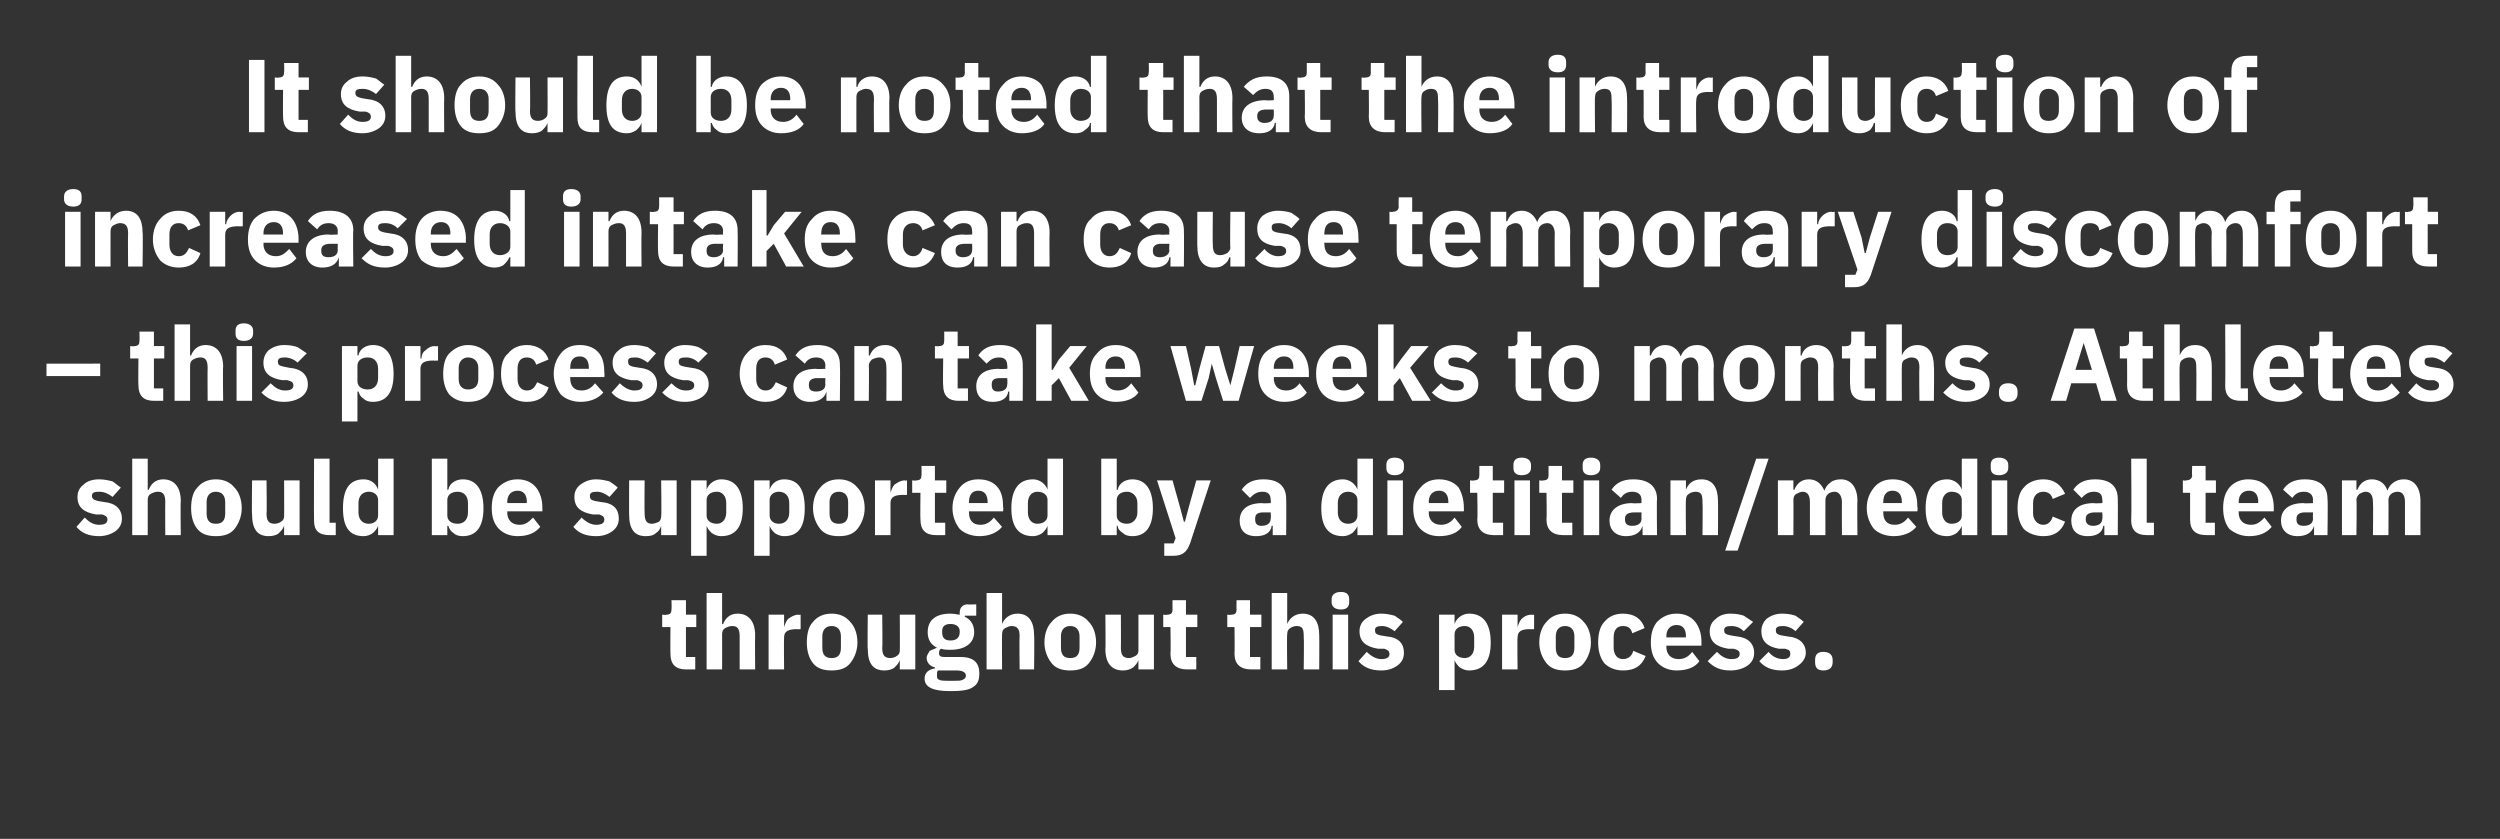 <?xml version="1.0" standalone="no"?><!DOCTYPE svg PUBLIC "-//W3C//DTD SVG 1.1//EN" "http://www.w3.org/Graphics/SVG/1.1/DTD/svg11.dtd"><svg xmlns="http://www.w3.org/2000/svg" version="1.1" width="242px" height="81.2px" viewBox="0 -5 242 81.2" style="top:-5px"><rect x="0" y="-5" width="242" height="81.2" fill="#333333" stroke="none"/><desc>It should be noted that the introduction of increased intake can cause temporary discomfort – this process can take w...</desc><defs/><g id="Polygon179775"><path d="m67.3 59.8v-1.2h-.9v-2.9h1v-1.2h-1v-1.4H65s.03.89 0 .9c0 .3-.1.5-.5.5c.01.05-.4 0-.4 0v1.2h.8s-.02 2.57 0 2.6c0 1 .5 1.5 1.5 1.5h.9zm1.1 0h1.5s.01-3.4 0-3.4c0-.3.1-.5.3-.6c.2-.1.4-.2.7-.2c.5 0 .7.3.7 1v3.2h1.5s-.03-3.29 0-3.3c0-1.3-.6-2.1-1.7-2.1c-.8 0-1.2.5-1.4 1c-.03.04-.1 0-.1 0v-3h-1.5v7.4zm7.5 0s-.03-3.07 0-3.1c0-.6.4-.8 1.3-.8c-.05.03.3 0 .3 0v-1.4s-.24.05-.2 0c-.4 0-.7.2-1 .4c-.2.2-.3.5-.4.8c.02-.01 0 0 0 0v-1.2h-1.5v5.3h1.5zm6.4-.6c.4-.5.7-1.2.7-2c0-.9-.3-1.6-.7-2c-.4-.5-1-.8-1.8-.8c-.8 0-1.4.3-1.8.8c-.4.4-.6 1.1-.6 2c0 .8.2 1.5.6 2c.4.5 1 .7 1.8.7c.8 0 1.4-.2 1.8-.7zm-2.7-1.5v-1.1c0-.6.3-1 .9-1c.6 0 .9.4.9 1v1.1c0 .7-.3 1-.9 1c-.6 0-.9-.3-.9-1zm7.5 2.1h1.5v-5.3h-1.5s.02 3.46 0 3.5c0 .2-.1.4-.3.5c-.1.1-.4.2-.6.2c-.6 0-.8-.3-.8-1c.04.02 0-3.2 0-3.2H84s-.04 3.35 0 3.3c0 1.4.5 2.1 1.6 2.1c.4 0 .8-.1 1-.3c.2-.2.4-.4.5-.7c-.03.02 0 0 0 0v.9zm5.9-1.2h-1.5c-.5 0-.6-.1-.6-.4c0-.1 0-.3.2-.4c.3.1.6.1.9.1c1.5 0 2.3-.7 2.3-1.7c0-.7-.3-1.2-.9-1.5c-.03 0 0-.1 0-.1h1.1v-1.1s-.8.04-.8 0c-.5 0-.8.3-.8.8v.2c-.2 0-.5-.1-.9-.1c-1.5 0-2.2.7-2.2 1.8c0 .7.3 1.2.9 1.5c-.2.1-.5.2-.7.3c-.1.2-.3.4-.3.7c0 .4.3.8.8.9v.1c-.6.1-1 .4-1 1c0 .4.2.7.6.9c.4.2 1 .3 1.9.3c1.1 0 1.8-.1 2.2-.4c.5-.3.6-.8.6-1.3c0-1-.5-1.6-1.8-1.6zm.2 2.2c-.2.1-.4.1-.8.1h-.6c-.4 0-.7 0-.9-.1c-.2-.1-.2-.2-.2-.4c0-.2 0-.4.1-.5h1.8c.6 0 .9.2.9.5c0 .2-.1.3-.3.4zm-2-4.6v-.1c0-.4.2-.7.8-.7c.6 0 .9.3.9.7v.1c0 .5-.3.8-.9.8c-.6 0-.8-.3-.8-.8zm4.3 3.6h1.5s-.02-3.4 0-3.4c0-.3.1-.5.3-.6c.2-.1.4-.2.6-.2c.6 0 .8.3.8 1c-.04.03 0 3.2 0 3.2h1.4s.04-3.29 0-3.3c0-1.3-.5-2.1-1.6-2.1c-.8 0-1.3.5-1.5 1c.04.04 0 0 0 0v-3h-1.5v7.4zm9.9-.6c.4-.5.7-1.2.7-2c0-.9-.3-1.6-.7-2c-.4-.5-1-.8-1.8-.8c-.8 0-1.4.3-1.8.8c-.4.4-.7 1.1-.7 2c0 .8.3 1.5.7 2c.4.5 1 .7 1.8.7c.8 0 1.4-.2 1.8-.7zm-2.7-1.5v-1.1c0-.6.3-1 .9-1c.6 0 .9.4.9 1v1.1c0 .7-.3 1-.9 1c-.6 0-.9-.3-.9-1zm7.5 2.1h1.5v-5.3h-1.5v3.5c0 .2-.1.4-.3.5c-.2.1-.4.2-.6.2c-.6 0-.8-.3-.8-1c.02.02 0-3.2 0-3.2H107s.04 3.35 0 3.3c0 1.4.6 2.1 1.7 2.1c.4 0 .7-.1 1-.3c.2-.2.4-.4.5-.7c-.05.02 0 0 0 0v.9zm5.6 0v-1.2h-1v-2.9h1.1v-1.2h-1.1v-1.4h-1.3s-.01.89 0 .9c0 .3-.1.5-.5.5c-.03.05-.4 0-.4 0v1.2h.7s.04 2.57 0 2.6c0 1 .6 1.5 1.6 1.5h.9zm6.2 0v-1.2h-1v-2.9h1.1v-1.2H121v-1.4h-1.3s-.02.89 0 .9c0 .3-.1.5-.5.5c-.04.05-.4 0-.4 0v1.2h.7s.03 2.57 0 2.6c0 1 .6 1.5 1.6 1.5h.9zm1.1 0h1.5s-.04-3.4 0-3.4c0-.3.1-.5.3-.6c.1-.1.4-.2.6-.2c.6 0 .7.3.7 1c.04.03 0 3.2 0 3.2h1.5s.02-3.29 0-3.3c0-1.3-.5-2.1-1.6-2.1c-.8 0-1.3.5-1.5 1c.02.04 0 0 0 0v-3h-1.5v7.4zm7.5-6.5v-.3c0-.4-.2-.7-.8-.7c-.6 0-.9.3-.9.7v.3c0 .4.3.7.9.7c.6 0 .8-.3.8-.7zm-1.6 6.5h1.5v-5.3H129v5.3zm6.3-.4c.4-.3.6-.7.6-1.2c0-.9-.5-1.5-1.7-1.6l-.6-.1c-.4-.1-.5-.2-.5-.5c0-.3.2-.4.7-.4c.4 0 .8.2 1.2.5l.8-.9c-.2-.2-.5-.4-.8-.6c-.4-.1-.8-.2-1.3-.2c-.6 0-1.1.2-1.5.5c-.4.3-.6.7-.6 1.2c0 1 .6 1.5 1.8 1.7h.6c.3.1.5.2.5.5c0 .3-.2.5-.8.5c-.5 0-1-.3-1.4-.7l-.8.9c.5.6 1.2.9 2.2.9c.7 0 1.2-.2 1.6-.5zm4 2.4h1.5v-2.9s.03.02 0 0c.1.3.3.5.5.7c.3.2.6.3.9.3c1.4 0 2.1-.9 2.1-2.7c0-1.8-.7-2.8-2.1-2.8c-.6 0-1.2.4-1.4 1c.03.03 0 0 0 0v-.9h-1.5v7.3zm1.5-3.9v-1.5c0-.5.4-.8 1-.8c.5 0 .9.4.9 1.1v.9c0 .7-.4 1.1-.9 1.1c-.6 0-1-.3-1-.8zm6.1 1.9s-.04-3.07 0-3.1c0-.6.4-.8 1.2-.8c.04.03.4 0 .4 0v-1.4s-.25.05-.2 0c-.5 0-.8.2-1 .4c-.2.2-.3.5-.4.8c.01-.01 0 0 0 0v-1.2h-1.5v5.3h1.5zm6.4-.6c.4-.5.7-1.2.7-2c0-.9-.3-1.6-.7-2c-.4-.5-1-.8-1.8-.8c-.8 0-1.4.3-1.8.8c-.4.4-.7 1.1-.7 2c0 .8.3 1.5.7 2c.4.5 1 .7 1.8.7c.8 0 1.4-.2 1.8-.7zm-2.7-1.5v-1.1c0-.6.3-1 .9-1c.6 0 .9.4.9 1v1.1c0 .7-.3 1-.9 1c-.6 0-.9-.3-.9-1zm8.7.8l-1.2-.5c-.1.4-.4.8-1 .8c-.6 0-.9-.5-.9-1.1v-1c0-.7.3-1.1.9-1.1c.6 0 .8.3.9.7l1.2-.5c-.3-.9-1-1.4-2.1-1.4c-.8 0-1.4.3-1.8.8c-.4.4-.6 1.1-.6 2c0 .8.2 1.5.6 2c.4.4 1 .7 1.8.7c1.1 0 1.8-.4 2.2-1.4zm5.2.5l-.7-.9c-.3.4-.7.7-1.3.7c-.8 0-1.2-.5-1.2-1.2c.03.03 0-.1 0-.1h3.4v-.4c0-.7-.2-1.4-.6-1.9c-.4-.5-1-.8-1.8-.8c-.8 0-1.4.3-1.9.8c-.4.5-.6 1.1-.6 2c0 .8.2 1.5.7 2c.4.4 1 .7 1.8.7c1 0 1.8-.3 2.2-.9zm-1.3-2.4c-.03-.01 0 .1 0 .1h-1.9s.03-.1 0-.1c0-.7.4-1.1 1-1.1c.6 0 .9.4.9 1.1zm6 2.8c.4-.3.6-.7.6-1.2c0-.9-.6-1.5-1.7-1.6l-.6-.1c-.5-.1-.6-.2-.6-.5c0-.3.2-.4.7-.4c.5 0 .9.2 1.2.5l.9-.9l-.9-.6c-.3-.1-.7-.2-1.3-.2c-.6 0-1.1.2-1.4.5c-.4.3-.6.7-.6 1.2c0 1 .6 1.5 1.8 1.7h.5c.4.1.6.2.6.5c0 .3-.2.5-.8.5c-.6 0-1-.3-1.4-.7l-.9.9c.6.6 1.2.9 2.2.9c.7 0 1.3-.2 1.7-.5zm4.9 0c.4-.3.7-.7.7-1.2c0-.9-.6-1.5-1.8-1.6l-.6-.1c-.4-.1-.5-.2-.5-.5c0-.3.2-.4.7-.4c.4 0 .9.2 1.2.5l.8-.9c-.2-.2-.5-.4-.8-.6c-.3-.1-.7-.2-1.3-.2c-.6 0-1.1.2-1.5.5c-.3.3-.5.7-.5 1.2c0 1 .6 1.5 1.7 1.7h.6c.4.1.5.2.5.5c0 .3-.2.5-.7.5c-.6 0-1.1-.3-1.4-.7l-.9.9c.5.6 1.2.9 2.2.9c.7 0 1.2-.2 1.6-.5zm3.3-.3v-.2c0-.5-.3-.8-.9-.8c-.6 0-.8.3-.8.8v.2c0 .5.2.8.8.8c.6 0 .9-.3.9-.8z" stroke="none" fill="#fff"/></g><g id="Polygon179774"><path d="m11.2 46.4c.4-.3.6-.7.6-1.2c0-.9-.6-1.5-1.7-1.6l-.6-.1c-.4-.1-.6-.2-.6-.5c0-.3.2-.4.7-.4c.5 0 .9.2 1.3.5l.8-.9c-.3-.2-.5-.4-.8-.6c-.4-.1-.8-.2-1.3-.2c-.7 0-1.2.2-1.5.5c-.4.3-.6.7-.6 1.2c0 1 .6 1.5 1.8 1.7h.6c.3.1.5.2.5.5c0 .3-.2.5-.8.5c-.6 0-1-.3-1.4-.7l-.8.9c.5.6 1.2.9 2.2.9c.6 0 1.2-.2 1.6-.5zm1.6.4h1.5v-3.4c0-.3.1-.5.3-.6c.2-.1.4-.2.7-.2c.5 0 .7.3.7 1c-.02.03 0 3.2 0 3.2h1.5s-.04-3.29 0-3.3c0-1.3-.6-2.1-1.7-2.1c-.8 0-1.2.5-1.4 1c-.04.04-.1 0-.1 0v-3h-1.5v7.4zm9.9-.6c.4-.5.7-1.2.7-2c0-.9-.3-1.6-.7-2c-.4-.5-1-.8-1.8-.8c-.8 0-1.4.3-1.8.8c-.4.4-.6 1.1-.6 2c0 .8.2 1.5.6 2c.4.5 1 .7 1.8.7c.8 0 1.4-.2 1.8-.7zM20 44.7v-1.1c0-.6.3-1 .9-1c.6 0 .9.4.9 1v1.1c0 .7-.3 1-.9 1c-.6 0-.9-.3-.9-1zm7.5 2.1h1.5v-5.3h-1.5s.02 3.46 0 3.5c0 .2-.1.4-.3.5c-.1.1-.4.2-.6.2c-.6 0-.8-.3-.8-1c.04.02 0-3.2 0-3.2h-1.4s-.04 3.35 0 3.3c0 1.4.5 2.1 1.6 2.1c.4 0 .8-.1 1-.3c.2-.2.4-.4.5-.7c-.03.02 0 0 0 0v.9zm5 0v-1.2h-.6v-6.2h-1.5s-.02 5.96 0 6c0 .9.4 1.4 1.5 1.4h.6zm4.1 0h1.5v-7.4h-1.5v3s-.02.03 0 0c-.2-.6-.7-1-1.4-1c-1.4 0-2 1-2 2.8c0 1.8.6 2.7 2 2.7c.3 0 .6-.1.9-.3c.2-.2.4-.4.5-.7c-.02.02 0 0 0 0v.9zm-1.9-2.2v-.9c0-.7.4-1.1 1-1.1c.5 0 .9.3.9.8v1.5c0 .5-.4.8-.9.8c-.6 0-1-.4-1-1.1zm7.1 2.2h1.5v-.9s.08.02.1 0c.1.3.2.5.5.7c.2.2.5.3.9.3c1.3 0 2-.9 2-2.7c0-1.8-.7-2.8-2-2.8c-.7 0-1.3.4-1.4 1c-.02.03-.1 0-.1 0v-3h-1.5v7.4zm1.5-1.9v-1.5c0-.5.4-.8 1-.8c.6 0 1 .4 1 1.1v.9c0 .7-.4 1.1-1 1.1c-.6 0-1-.3-1-.8zm9 1.1l-.7-.9c-.4.4-.7.7-1.3.7c-.8 0-1.2-.5-1.2-1.2c.03.03 0-.1 0-.1h3.4v-.4c0-.7-.2-1.4-.6-1.9c-.4-.5-1-.8-1.8-.8c-.8 0-1.4.3-1.9.8c-.4.5-.6 1.1-.6 2c0 .8.2 1.5.7 2c.4.4 1 .7 1.8.7c1 0 1.7-.3 2.2-.9zM51 43.6c-.03-.01 0 .1 0 .1h-1.9s.03-.1 0-.1c0-.7.4-1.1 1-1.1c.6 0 .9.4.9 1.1zm8.3 2.8c.4-.3.6-.7.6-1.2c0-.9-.5-1.5-1.7-1.6l-.6-.1c-.4-.1-.5-.2-.5-.5c0-.3.2-.4.7-.4c.4 0 .8.2 1.2.5l.8-.9c-.2-.2-.5-.4-.8-.6c-.4-.1-.8-.2-1.3-.2c-.6 0-1.1.2-1.5.5c-.4.3-.6.7-.6 1.2c0 1 .6 1.5 1.8 1.7h.6c.3.1.5.2.5.5c0 .3-.2.5-.8.5c-.5 0-1-.3-1.4-.7l-.8.9c.5.6 1.2.9 2.2.9c.7 0 1.2-.2 1.6-.5zm4.7.4h1.5v-5.3H64s.05 3.46 0 3.5c0 .2-.1.4-.2.5c-.2.1-.5.2-.7.2c-.5 0-.7-.3-.7-1c-.03.02 0-3.2 0-3.2h-1.5s-.01 3.35 0 3.3c0 1.4.5 2.1 1.6 2.1c.5 0 .8-.1 1-.3c.3-.2.4-.4.5-.7c0 .02 0 0 0 0v.9zm2.9 2h1.5v-2.9s.04.02 0 0c.1.3.3.5.5.7c.3.2.6.3.9.3c1.4 0 2.1-.9 2.1-2.7c0-1.8-.7-2.8-2.1-2.8c-.6 0-1.2.4-1.4 1c.04.03 0 0 0 0v-.9h-1.5v7.3zm1.5-3.9v-1.5c0-.5.4-.8 1-.8c.5 0 .9.4.9 1.1v.9c0 .7-.4 1.1-.9 1.1c-.6 0-1-.3-1-.8zm4.6 3.9h1.5v-2.9s.02.02 0 0c.1.3.3.5.5.7c.3.2.6.3.9.3c1.4 0 2-.9 2-2.7c0-1.8-.6-2.8-2-2.8c-.7 0-1.2.4-1.4 1c.02.03 0 0 0 0v-.9H73v7.3zm1.5-3.9v-1.5c0-.5.4-.8.9-.8c.6 0 1 .4 1 1.1v.9c0 .7-.4 1.1-1 1.1c-.5 0-.9-.3-.9-.8zm8.5 1.3c.4-.5.7-1.2.7-2c0-.9-.3-1.6-.7-2c-.4-.5-1-.8-1.8-.8c-.8 0-1.4.3-1.8.8c-.4.4-.7 1.1-.7 2c0 .8.3 1.5.7 2c.4.5 1 .7 1.8.7c.8 0 1.4-.2 1.8-.7zm-2.7-1.5v-1.1c0-.6.3-1 .9-1c.6 0 .9.4.9 1v1.1c0 .7-.3 1-.9 1c-.6 0-.9-.3-.9-1zm5.9 2.1v-3.1c0-.6.4-.8 1.3-.8c-.03.03.3 0 .3 0v-1.4s-.22.05-.2 0c-.4 0-.7.2-1 .4c-.2.2-.3.5-.4.8c.04-.01 0 0 0 0v-1.2h-1.5v5.3h1.5zm5.3 0v-1.2h-1v-2.9h1.1v-1.2h-1.1v-1.4h-1.3s.02.89 0 .9c0 .3-.1.5-.5.5c0 .05-.4 0-.4 0v1.2h.8s-.03 2.57 0 2.6c0 1 .5 1.5 1.5 1.5h.9zM97 46l-.8-.9c-.3.4-.7.7-1.3.7c-.8 0-1.1-.5-1.1-1.2c-.02.03 0-.1 0-.1h3.3s.05-.39 0-.4c0-.7-.1-1.4-.5-1.9c-.4-.5-1-.8-1.9-.8c-.8 0-1.4.3-1.8.8c-.4.5-.7 1.1-.7 2c0 .8.3 1.5.7 2c.4.4 1.1.7 1.9.7c.9 0 1.7-.3 2.2-.9zm-1.4-2.4c.02-.01 0 .1 0 .1h-1.8s-.02-.1 0-.1c0-.7.3-1.1.9-1.1c.6 0 .9.4.9 1.1zm5.8 3.2h1.5v-7.4h-1.5v3s-.03.03 0 0c-.2-.6-.8-1-1.4-1c-1.4 0-2.1 1-2.1 2.8c0 1.8.7 2.7 2.1 2.7c.3 0 .6-.1.9-.3c.2-.2.4-.4.5-.7c-.03.02 0 0 0 0v.9zm-1.9-2.2v-.9c0-.7.4-1.1.9-1.1c.6 0 1 .3 1 .8v1.5c0 .5-.4.8-1 .8c-.5 0-.9-.4-.9-1.1zm7.1 2.2h1.5v-.9s.07.02.1 0c0 .3.2.5.5.7c.2.2.5.3.9.3c1.3 0 2-.9 2-2.7c0-1.8-.7-2.8-2-2.8c-.7 0-1.3.4-1.4 1c-.03.03-.1 0-.1 0v-3h-1.5v7.4zm1.5-1.9v-1.5c0-.5.4-.8 1-.8c.5 0 1 .4 1 1.1v.9c0 .7-.5 1.1-1 1.1c-.6 0-1-.3-1-.8zm7-.9l-.4 1.5h-.1l-.4-1.5l-.7-2.5H112l1.8 5.6l-.2.5h-.9v1.2h.9c.9 0 1.3-.4 1.6-1.2l2-6.1h-1.4l-.7 2.5zm9.4-.7c.03.05 0 3.5 0 3.5h-1.3v-.9s-.06-.02-.1 0c-.1.7-.7 1-1.5 1c-1.1 0-1.6-.6-1.6-1.5c0-1.1.8-1.7 2.2-1.7c.02.05.8 0 .8 0c0 0 .05-.28 0-.3c0-.5-.2-.8-.8-.8c-.6 0-.9.3-1.2.6l-.8-.8c.4-.6 1-1 2.1-1c1.5 0 2.2.7 2.2 1.9zm-1.5 1.3h-.7c-.6 0-.8.2-.8.6v.1c0 .4.2.6.6.6c.5 0 .9-.2.9-.7c.05.01 0-.6 0-.6zm8.4 2.2h1.5v-7.4h-1.5v3s-.02.03 0 0c-.2-.6-.8-1-1.4-1c-1.4 0-2.1 1-2.1 2.8c0 1.8.7 2.7 2.1 2.7c.3 0 .6-.1.9-.3c.2-.2.4-.4.5-.7c-.02.02 0 0 0 0v.9zm-1.9-2.2v-.9c0-.7.4-1.1 1-1.1c.5 0 .9.3.9.8v1.5c0 .5-.4.8-.9.8c-.6 0-1-.4-1-1.1zm6.4-4.3v-.3c0-.4-.3-.7-.9-.7c-.6 0-.8.3-.8.7v.3c0 .4.2.7.8.7c.6 0 .9-.3.9-.7zm-1.6 6.5h1.5v-5.3h-1.5v5.3zm7.2-.8l-.7-.9c-.3.4-.7.7-1.3.7c-.8 0-1.2-.5-1.2-1.2c.05.03 0-.1 0-.1h3.4s.02-.39 0-.4c0-.7-.2-1.4-.5-1.9c-.4-.5-1.1-.8-1.9-.8c-.8 0-1.4.3-1.8.8c-.5.5-.7 1.1-.7 2c0 .8.2 1.5.7 2c.4.4 1 .7 1.8.7c1 0 1.8-.3 2.2-.9zm-1.3-2.4v.1h-1.9s.05-.1 0-.1c0-.7.4-1.1 1-1.1c.6 0 .9.4.9 1.1zm5.3 3.2v-1.2h-1v-2.9h1.1v-1.2h-1.1v-1.4h-1.3v.9c0 .3-.1.5-.5.5c-.02.05-.4 0-.4 0v1.2h.7s.05 2.57 0 2.6c0 1 .6 1.5 1.6 1.5h.9zm2.7-6.5v-.3c0-.4-.3-.7-.9-.7c-.6 0-.8.3-.8.7v.3c0 .4.2.7.8.7c.6 0 .9-.3.9-.7zm-1.6 6.5h1.5v-5.3h-1.5v5.3zm5.6 0v-1.2h-1v-2.9h1.1v-1.2h-1.1v-1.4h-1.3s-.01.89 0 .9c0 .3-.1.5-.5.5c-.03.05-.4 0-.4 0v1.2h.7s.04 2.57 0 2.6c0 1 .6 1.5 1.6 1.5h.9zm2.7-6.5v-.3c0-.4-.3-.7-.9-.7c-.6 0-.8.3-.8.7v.3c0 .4.2.7.8.7c.6 0 .9-.3.9-.7zm-1.6 6.5h1.5v-5.3h-1.5v5.3zm7.1-3.5c-.04.05 0 3.5 0 3.5H159v-.9s-.03-.02 0 0c-.2.7-.8 1-1.6 1c-1 0-1.6-.6-1.6-1.5c0-1.1.9-1.7 2.2-1.7c.05.05.9 0 .9 0c0 0-.02-.28 0-.3c0-.5-.3-.8-.9-.8c-.6 0-.9.3-1.1.6l-.9-.8c.4-.6 1-1 2.1-1c1.5 0 2.3.7 2.3 1.9zm-1.5 1.3h-.7c-.6 0-.9.2-.9.6v.1c0 .4.2.6.7.6c.5 0 .9-.2.9-.7c-.02.01 0-.6 0-.6zm4.3 2.2s-.04-3.4 0-3.4c0-.3.1-.5.3-.6c.1-.1.4-.2.6-.2c.6 0 .7.3.7 1c.04.03 0 3.2 0 3.2h1.5s.02-3.29 0-3.3c0-1.3-.5-2.1-1.6-2.1c-.9 0-1.3.5-1.5 1c.02.04 0 0 0 0v-.9h-1.5v5.3h1.5zm5 1.5l3-8.9H170l-3 8.9h1.2zm5.4-1.5s.02-3.4 0-3.4c0-.3.1-.5.3-.6c.2-.1.4-.2.6-.2c.5 0 .7.4.7 1v3.2h1.5s-.01-3.4 0-3.4c0-.5.4-.8.9-.8c.4 0 .7.4.7 1c-.02.03 0 3.2 0 3.2h1.5s-.04-3.29 0-3.3c0-1.3-.6-2.1-1.6-2.1c-.4 0-.8.1-1 .3c-.3.2-.5.5-.6.8c-.3-.7-.8-1.1-1.5-1.1c-.8 0-1.2.5-1.4 1c-.02.04-.1 0-.1 0v-.9h-1.5v5.3h1.5zm11.9-.8l-.8-.9c-.3.4-.7.7-1.3.7c-.8 0-1.1-.5-1.1-1.2c-.02.03 0-.1 0-.1h3.3s.05-.39 0-.4c0-.7-.1-1.4-.5-1.9c-.4-.5-1-.8-1.9-.8c-.8 0-1.4.3-1.8.8c-.4.5-.7 1.1-.7 2c0 .8.3 1.5.7 2c.4.4 1.1.7 1.9.7c.9 0 1.7-.3 2.2-.9zm-1.4-2.4c.02-.01 0 .1 0 .1h-1.8s-.02-.1 0-.1c0-.7.3-1.1.9-1.1c.6 0 .9.4.9 1.1zm5.8 3.2h1.5v-7.4h-1.5v3s-.03.03 0 0c-.2-.6-.8-1-1.4-1c-1.4 0-2.1 1-2.1 2.8c0 1.8.7 2.7 2.1 2.7c.3 0 .6-.1.9-.3c.2-.2.4-.4.5-.7c-.03.02 0 0 0 0v.9zm-1.9-2.2v-.9c0-.7.4-1.1.9-1.1c.6 0 1 .3 1 .8v1.5c0 .5-.4.8-1 .8c-.5 0-.9-.4-.9-1.1zm6.4-4.3v-.3c0-.4-.3-.7-.9-.7c-.6 0-.8.3-.8.7v.3c0 .4.2.7.8.7c.6 0 .9-.3.9-.7zm-1.6 6.5h1.5v-5.3h-1.5v5.3zm7.1-1.3l-1.2-.5c-.1.4-.4.8-.9.8c-.6 0-1-.5-1-1.1v-1c0-.7.4-1.1 1-1.1c.5 0 .8.3.9.7l1.2-.5c-.4-.9-1.1-1.4-2.1-1.4c-.8 0-1.5.3-1.9.8c-.4.4-.6 1.1-.6 2c0 .8.2 1.5.6 2c.4.4 1.1.7 1.9.7c1 0 1.7-.4 2.1-1.4zm5.1-2.2c.02.05 0 3.5 0 3.5h-1.3v-.9s-.07-.02-.1 0c-.1.7-.7 1-1.5 1c-1.1 0-1.6-.6-1.6-1.5c0-1.1.8-1.7 2.2-1.7c.01.05.8 0 .8 0c0 0 .04-.28 0-.3c0-.5-.2-.8-.8-.8c-.6 0-.9.3-1.2.6l-.8-.8c.4-.6 1-1 2.1-1c1.5 0 2.2.7 2.2 1.9zm-1.5 1.3h-.7c-.6 0-.9.2-.9.6v.1c0 .4.3.6.7.6c.5 0 .9-.2.9-.7c.04.01 0-.6 0-.6zm5 2.2v-1.2h-.7v-6.2h-1.5s.04 5.96 0 6c0 .9.5 1.4 1.5 1.4h.7zm5.9 0v-1.2h-.9v-2.9h1v-1.2h-1v-1.4h-1.3s-.04.89 0 .9c0 .3-.2.5-.6.5c.04.05-.3 0-.3 0v1.2h.7v2.6c0 1 .5 1.5 1.6 1.5h.8zm5.5-.8l-.7-.9c-.4.4-.7.7-1.3.7c-.8 0-1.2-.5-1.2-1.2c.02.03 0-.1 0-.1h3.4v-.4c0-.7-.2-1.4-.6-1.9c-.4-.5-1-.8-1.9-.8c-.7 0-1.4.3-1.8.8c-.4.5-.6 1.1-.6 2c0 .8.2 1.5.6 2c.5.4 1.1.7 1.9.7c1 0 1.7-.3 2.2-.9zm-1.3-2.4c-.04-.01 0 .1 0 .1h-1.9s.02-.1 0-.1c0-.7.4-1.1 1-1.1c.6 0 .9.4.9 1.1zm6.7-.3c.05.05 0 3.5 0 3.5H224v-.9s-.04-.02 0 0c-.2.7-.8 1-1.6 1c-1 0-1.6-.6-1.6-1.5c0-1.1.8-1.7 2.2-1.7c.04.05.9 0 .9 0c0 0-.03-.28 0-.3c0-.5-.3-.8-.9-.8c-.6 0-.9.3-1.1.6l-.9-.8c.4-.6 1-1 2.1-1c1.5 0 2.2.7 2.2 1.9zm-1.4 1.3h-.8c-.5 0-.8.2-.8.6v.1c0 .4.2.6.7.6c.5 0 .9-.2.9-.7c-.03.01 0-.6 0-.6zm4.2 2.2s.05-3.4 0-3.4c0-.3.2-.5.3-.6c.2-.1.4-.2.6-.2c.5 0 .7.4.7 1c.04.03 0 3.2 0 3.2h1.5s.02-3.4 0-3.4c0-.5.4-.8.9-.8c.5 0 .7.4.7 1v3.2h1.5s-.01-3.29 0-3.3c0-1.3-.6-2.1-1.6-2.1c-.4 0-.7.1-1 .3c-.3.2-.5.5-.6.8c-.2-.7-.8-1.1-1.5-1.1c-.8 0-1.2.5-1.4 1c.01.04-.1 0-.1 0v-.9h-1.4v5.3h1.4z" stroke="none" fill="#fff"/></g><g id="Polygon179773"><path d="m9.7 31.4v-1.2H4.5v1.2h5.2zm6.1 2.4v-1.2h-.9v-2.9h1v-1.2h-1v-1.4h-1.4s.02.89 0 .9c0 .3-.1.5-.5.5c0 .05-.4 0-.4 0v1.2h.8s-.03 2.57 0 2.6c0 1 .5 1.5 1.5 1.5h.9zm1.1 0h1.5v-3.4c0-.3.1-.5.3-.6c.2-.1.4-.2.7-.2c.5 0 .7.3.7 1c-.02.03 0 3.2 0 3.2h1.5s-.04-3.29 0-3.3c0-1.3-.6-2.1-1.7-2.1c-.8 0-1.2.5-1.4 1c-.04.04-.1 0-.1 0v-3h-1.5v7.4zm7.6-6.5v-.3c0-.4-.3-.7-.9-.7c-.6 0-.8.3-.8.7v.3c0 .4.2.7.8.7c.6 0 .9-.3.9-.7zm-1.6 6.5h1.5v-5.3h-1.5v5.3zm6.3-.4c.4-.3.6-.7.6-1.2c0-.9-.6-1.5-1.8-1.6l-.5-.1c-.5-.1-.6-.2-.6-.5c0-.3.2-.4.7-.4c.4 0 .9.2 1.2.5l.9-.9l-.9-.6c-.3-.1-.7-.2-1.3-.2c-.6 0-1.1.2-1.5.5c-.3.3-.5.7-.5 1.2c0 1 .6 1.5 1.8 1.7h.5c.4.1.6.2.6.5c0 .3-.2.5-.8.5c-.6 0-1-.3-1.4-.7l-.9.9c.6.6 1.2.9 2.2.9c.7 0 1.3-.2 1.7-.5zm3.9 2.4h1.5v-2.9s.07.02.1 0c.1.3.2.5.5.7c.2.2.5.3.9.3c1.3 0 2-.9 2-2.7c0-1.8-.7-2.8-2-2.8c-.7 0-1.3.4-1.4 1c-.03.03-.1 0-.1 0v-.9h-1.5v7.3zm1.5-3.9v-1.5c0-.5.4-.8 1-.8c.6 0 1 .4 1 1.1v.9c0 .7-.4 1.1-1 1.1c-.6 0-1-.3-1-.8zm6.1 1.9v-3.1c0-.6.4-.8 1.3-.8c-.02.03.4 0 .4 0v-1.4s-.31.05-.3 0c-.4 0-.7.2-.9.4c-.3.2-.4.5-.4.8h-.1v-1.2h-1.5v5.3h1.5zm6.5-.6c.4-.5.6-1.2.6-2c0-.9-.2-1.6-.6-2c-.5-.5-1.1-.8-1.9-.8c-.7 0-1.3.3-1.8.8c-.4.4-.6 1.1-.6 2c0 .8.2 1.5.6 2c.5.5 1.1.7 1.8.7c.8 0 1.4-.2 1.9-.7zm-2.8-1.5v-1.1c0-.6.4-1 .9-1c.6 0 1 .4 1 1v1.1c0 .7-.4 1-1 1c-.5 0-.9-.3-.9-1zm8.7.8L52 32c-.2.4-.4.8-1 .8c-.6 0-.9-.5-.9-1.1v-1c0-.7.3-1.1.9-1.1c.5 0 .8.3.9.7l1.2-.5c-.3-.9-1.1-1.4-2.1-1.4c-.8 0-1.4.3-1.8.8c-.5.4-.7 1.1-.7 2c0 .8.2 1.5.7 2c.4.4 1 .7 1.8.7c1 0 1.8-.4 2.1-1.4zm5.3.5l-.8-.9c-.3.4-.7.7-1.3.7c-.8 0-1.1-.5-1.1-1.2c-.03.03 0-.1 0-.1h3.3s.04-.39 0-.4c0-.7-.1-1.4-.5-1.9c-.4-.5-1-.8-1.9-.8c-.8 0-1.4.3-1.8.8c-.4.5-.7 1.1-.7 2c0 .8.3 1.5.7 2c.4.4 1.1.7 1.9.7c.9 0 1.7-.3 2.2-.9zM57 30.6v.1h-1.8s-.03-.1 0-.1c0-.7.3-1.1.9-1.1c.6 0 .9.4.9 1.1zm6 2.8c.4-.3.6-.7.6-1.2c0-.9-.6-1.5-1.7-1.6l-.6-.1c-.4-.1-.5-.2-.5-.5c0-.3.1-.4.7-.4c.4 0 .8.2 1.2.5l.8-.9c-.3-.2-.5-.4-.8-.6c-.4-.1-.8-.2-1.3-.2c-.7 0-1.2.2-1.5.5c-.4.3-.6.7-.6 1.2c0 1 .6 1.5 1.8 1.7h.6c.3.1.5.2.5.5c0 .3-.2.5-.8.5c-.5 0-1-.3-1.4-.7l-.8.9c.5.6 1.2.9 2.2.9c.7 0 1.2-.2 1.6-.5zm5 0c.4-.3.6-.7.6-1.2c0-.9-.6-1.5-1.7-1.6l-.6-.1c-.5-.1-.6-.2-.6-.5c0-.3.2-.4.7-.4c.5 0 .9.2 1.2.5l.9-.9c-.3-.2-.5-.4-.9-.6c-.3-.1-.7-.2-1.3-.2c-.6 0-1.1.2-1.4.5c-.4.3-.6.7-.6 1.2c0 1 .6 1.5 1.8 1.7h.5c.4.1.6.2.6.5c0 .3-.2.5-.8.5c-.6 0-1-.3-1.4-.7l-.9.9c.6.6 1.2.9 2.2.9c.7 0 1.3-.2 1.7-.5zm8.2-.9l-1.1-.5c-.2.4-.4.8-1 .8c-.6 0-.9-.5-.9-1.1v-1c0-.7.3-1.1.9-1.1c.5 0 .8.3.9.7l1.2-.5c-.3-.9-1-1.4-2.1-1.4c-.8 0-1.4.3-1.8.8c-.4.4-.7 1.1-.7 2c0 .8.3 1.5.7 2c.4.4 1 .7 1.8.7c1 0 1.8-.4 2.1-1.4zm5.1-2.2c.04.05 0 3.5 0 3.5H80v-.9s-.05-.02 0 0c-.2.7-.8 1-1.6 1c-1 0-1.6-.6-1.6-1.5c0-1.1.8-1.7 2.2-1.7c.03.05.9 0 .9 0c0 0-.04-.28 0-.3c0-.5-.3-.8-.9-.8c-.6 0-.9.3-1.1.6l-.9-.8c.4-.6 1-1 2.1-1c1.5 0 2.2.7 2.2 1.9zm-1.4 1.3h-.8c-.5 0-.8.2-.8.6v.1c0 .4.2.6.7.6c.5 0 .9-.2.9-.7c-.04.01 0-.6 0-.6zm4.2 2.2s.04-3.4 0-3.4c0-.3.2-.5.3-.6c.2-.1.5-.2.7-.2c.5 0 .7.3.7 1c.02.03 0 3.2 0 3.2h1.5v-3.3c0-1.3-.6-2.1-1.6-2.1c-.9 0-1.3.5-1.5 1c0 .04-.1 0-.1 0v-.9h-1.4v5.3h1.4zm9.6 0v-1.2h-1v-2.9h1.1v-1.2h-1.1v-1.4h-1.3s.01.89 0 .9c0 .3-.1.5-.5.5c-.01.05-.4 0-.4 0v1.2h.8s-.04 2.57 0 2.6c0 1 .5 1.5 1.5 1.5h.9zm5.3-3.5c.02.05 0 3.5 0 3.5h-1.3v-.9s-.07-.02-.1 0c-.1.7-.7 1-1.5 1c-1.1 0-1.6-.6-1.6-1.5c0-1.1.8-1.7 2.2-1.7c.01.05.8 0 .8 0c0 0 .04-.28 0-.3c0-.5-.2-.8-.8-.8c-.6 0-.9.3-1.2.6l-.8-.8c.4-.6 1-1 2.1-1c1.5 0 2.2.7 2.2 1.9zm-1.5 1.3h-.7c-.6 0-.8.2-.8.6v.1c0 .4.2.6.6.6c.5 0 .9-.2.9-.7c.04.01 0-.6 0-.6zm2.8 2.2h1.5v-1.5l.7-.7l1.2 2.2h1.7l-1.9-3.2l1.7-2.1h-1.6l-1.1 1.3l-.6 1h-.1v-4.4h-1.5v7.4zm9.9-.8l-.7-.9c-.3.4-.7.7-1.3.7c-.8 0-1.2-.5-1.2-1.2c.04.03 0-.1 0-.1h3.4v-.4c0-.7-.2-1.4-.5-1.9c-.4-.5-1.1-.8-1.9-.8c-.8 0-1.4.3-1.8.8c-.5.5-.7 1.1-.7 2c0 .8.2 1.5.7 2c.4.4 1 .7 1.8.7c1 0 1.8-.3 2.2-.9zm-1.3-2.4c-.02-.01 0 .1 0 .1H107s.04-.1 0-.1c0-.7.4-1.1 1-1.1c.6 0 .9.4.9 1.1zm5.9 3.2h1.5l.7-2.2l.3-1.4l.4 1.4l.7 2.2h1.5l1.5-5.3H120l-.5 2.2l-.4 1.6l-.5-1.6l-.6-2.2h-1.3l-.6 2.2l-.4 1.6h-.1l-.3-1.6l-.5-2.2h-1.5l1.5 5.3zm11.7-.8l-.7-.9c-.3.4-.7.7-1.3.7c-.8 0-1.2-.5-1.2-1.2c.03.03 0-.1 0-.1h3.4v-.4c0-.7-.2-1.4-.6-1.9c-.4-.5-1-.8-1.8-.8c-.8 0-1.4.3-1.9.8c-.4.5-.6 1.1-.6 2c0 .8.2 1.5.7 2c.4.4 1 .7 1.8.7c1 0 1.8-.3 2.2-.9zm-1.3-2.4c-.03-.01 0 .1 0 .1h-1.9s.03-.1 0-.1c0-.7.4-1.1 1-1.1c.6 0 .9.4.9 1.1zm6.9 2.4l-.7-.9c-.3.4-.7.7-1.3.7c-.8 0-1.1-.5-1.1-1.2c-.05.03 0-.1 0-.1h3.3s.02-.39 0-.4c0-.7-.1-1.4-.5-1.9c-.4-.5-1-.8-1.9-.8c-.8 0-1.4.3-1.8.8c-.5.5-.7 1.1-.7 2c0 .8.2 1.5.7 2c.4.4 1 .7 1.8.7c1 0 1.8-.3 2.2-.9zm-1.3-2.4v.1H129s-.05-.1 0-.1c0-.7.3-1.1.9-1.1c.6 0 .9.4.9 1.1zm2.6 3.2h1.5v-1.5l.6-.7l1.2 2.2h1.8l-2-3.2l1.8-2.1h-1.7l-1 1.3l-.7 1v-4.4h-1.5v7.4zm9.1-.4c.4-.3.6-.7.6-1.2c0-.9-.6-1.5-1.8-1.6l-.5-.1c-.5-.1-.6-.2-.6-.5c0-.3.2-.4.7-.4c.4 0 .9.2 1.2.5l.9-.9l-.9-.6c-.3-.1-.7-.2-1.3-.2c-.6 0-1.1.2-1.5.5c-.3.3-.5.7-.5 1.2c0 1 .6 1.5 1.8 1.7h.5c.4.1.6.2.6.5c0 .3-.2.5-.8.5c-.6 0-1-.3-1.4-.7l-.9.9c.6.6 1.2.9 2.2.9c.7 0 1.3-.2 1.7-.5zm6.7.4v-1.2h-1v-2.9h1v-1.2h-1v-1.4h-1.3s-.03.89 0 .9c0 .3-.1.5-.5.5c-.05.05-.4 0-.4 0v1.2h.7s.02 2.57 0 2.6c0 1 .6 1.5 1.6 1.5h.9zm5-.6c.4-.5.6-1.2.6-2c0-.9-.2-1.6-.6-2c-.4-.5-1.1-.8-1.8-.8c-.8 0-1.4.3-1.8.8c-.5.4-.7 1.1-.7 2c0 .8.2 1.5.7 2c.4.5 1 .7 1.8.7c.7 0 1.4-.2 1.8-.7zm-2.8-1.5v-1.1c0-.6.4-1 1-1c.6 0 .9.4.9 1v1.1c0 .7-.3 1-.9 1c-.6 0-1-.3-1-1zm8.3 2.1s.01-3.4 0-3.4c0-.3.1-.5.3-.6c.2-.1.4-.2.6-.2c.5 0 .7.4.7 1v3.2h1.5s-.02-3.4 0-3.4c0-.5.4-.8.9-.8c.4 0 .7.4.7 1c-.03.03 0 3.2 0 3.2h1.5s-.05-3.29 0-3.3c0-1.3-.6-2.1-1.6-2.1c-.4 0-.8.1-1 .3c-.3.2-.5.5-.6.8c-.3-.7-.8-1.1-1.5-1.1c-.8 0-1.2.5-1.4 1c-.03.04-.1 0-.1 0v-.9h-1.5v5.3h1.5zm11.4-.6c.4-.5.7-1.2.7-2c0-.9-.3-1.6-.7-2c-.4-.5-1-.8-1.8-.8c-.8 0-1.4.3-1.8.8c-.4.4-.7 1.1-.7 2c0 .8.3 1.5.7 2c.4.5 1 .7 1.8.7c.8 0 1.4-.2 1.8-.7zm-2.7-1.5v-1.1c0-.6.3-1 .9-1c.6 0 .9.4.9 1v1.1c0 .7-.3 1-.9 1c-.6 0-.9-.3-.9-1zm5.9 2.1s-.01-3.4 0-3.4c0-.3.1-.5.3-.6c.2-.1.4-.2.6-.2c.6 0 .8.3.8 1c-.03.03 0 3.2 0 3.2h1.5s-.05-3.29 0-3.3c0-1.3-.6-2.1-1.7-2.1c-.8 0-1.3.5-1.4 1c-.05.04-.1 0-.1 0v-.9h-1.5v5.3h1.5zm7.2 0v-1.2h-1v-2.9h1.1v-1.2h-1.1v-1.4h-1.3v.9c0 .3-.1.5-.5.5c-.02.05-.4 0-.4 0v1.2h.8s-.05 2.57 0 2.6c0 1 .5 1.5 1.5 1.5h.9zm1.1 0h1.5s-.02-3.4 0-3.4c0-.3.1-.5.3-.6c.2-.1.4-.2.6-.2c.6 0 .8.3.8 1c-.04.03 0 3.2 0 3.2h1.4s.04-3.29 0-3.3c0-1.3-.5-2.1-1.6-2.1c-.8 0-1.3.5-1.5 1c.04.04 0 0 0 0v-3h-1.5v7.4zm9.4-.4c.4-.3.6-.7.6-1.2c0-.9-.6-1.5-1.7-1.6l-.6-.1c-.5-.1-.6-.2-.6-.5c0-.3.2-.4.7-.4c.5 0 .9.2 1.2.5l.9-.9c-.3-.2-.5-.4-.9-.6c-.3-.1-.7-.2-1.3-.2c-.6 0-1.1.2-1.4.5c-.4.3-.6.7-.6 1.2c0 1 .6 1.5 1.8 1.7h.5c.4.1.6.2.6.5c0 .3-.2.5-.8.5c-.6 0-1-.3-1.4-.7l-.9.9c.6.6 1.2.9 2.2.9c.7 0 1.3-.2 1.7-.5zm3.3-.3v-.2c0-.5-.3-.8-.9-.8c-.6 0-.9.3-.9.8v.2c0 .5.3.8.9.8c.6 0 .9-.3.9-.8zm9.6.7l-2.2-7h-1.9l-2.3 7h1.5l.5-1.7h2.4l.5 1.7h1.5zm-2.4-3h-1.6l.8-2.6l.8 2.6zm5.9 3v-1.2h-1v-2.9h1v-1.2h-1v-1.4h-1.3s-.03.89 0 .9c0 .3-.1.5-.5.5c-.05.05-.4 0-.4 0v1.2h.7s.02 2.57 0 2.6c0 1 .6 1.5 1.6 1.5h.9zm1.1 0h1.5s-.05-3.4 0-3.4c0-.3.1-.5.3-.6c.1-.1.4-.2.6-.2c.6 0 .7.3.7 1c.03.03 0 3.2 0 3.2h1.5s.01-3.29 0-3.3c0-1.3-.5-2.1-1.6-2.1c-.9 0-1.3.5-1.5 1c.01.04 0 0 0 0v-3h-1.5v7.4zm8.1 0v-1.2h-.7v-6.2h-1.5s.03 5.96 0 6c0 .9.5 1.4 1.5 1.4h.7zm5.3-.8l-.8-.9c-.3.4-.7.7-1.3.7c-.8 0-1.1-.5-1.1-1.2c-.04.03 0-.1 0-.1h3.3s.03-.39 0-.4c0-.7-.1-1.4-.5-1.9c-.4-.5-1-.8-1.9-.8c-.8 0-1.4.3-1.8.8c-.4.5-.7 1.1-.7 2c0 .8.3 1.5.7 2c.4.4 1.1.7 1.9.7c.9 0 1.7-.3 2.2-.9zm-1.4-2.4v.1h-1.8s-.04-.1 0-.1c0-.7.3-1.1.9-1.1c.6 0 .9.4.9 1.1zm5.3 3.2v-1.2h-1v-2.9h1.1v-1.2h-1.1v-1.4h-1.3s.01.89 0 .9c0 .3-.1.5-.5.5c-.01.05-.4 0-.4 0v1.2h.8s-.04 2.57 0 2.6c0 1 .5 1.5 1.5 1.5h.9zm5.5-.8l-.8-.9c-.3.4-.7.7-1.3.7c-.8 0-1.1-.5-1.1-1.2c-.03.03 0-.1 0-.1h3.3s.04-.39 0-.4c0-.7-.1-1.4-.5-1.9c-.4-.5-1-.8-1.9-.8c-.8 0-1.4.3-1.8.8c-.4.5-.7 1.1-.7 2c0 .8.3 1.5.7 2c.4.4 1.1.7 1.9.7c.9 0 1.7-.3 2.2-.9zm-1.4-2.4v.1h-1.8s-.03-.1 0-.1c0-.7.3-1.1.9-1.1c.6 0 .9.4.9 1.1zm6 2.8c.4-.3.6-.7.6-1.2c0-.9-.6-1.5-1.7-1.6l-.6-.1c-.4-.1-.5-.2-.5-.5c0-.3.1-.4.7-.4c.4 0 .8.2 1.2.5l.8-.9c-.3-.2-.5-.4-.8-.6c-.4-.1-.8-.2-1.3-.2c-.7 0-1.2.2-1.5.5c-.4.3-.6.7-.6 1.2c0 1 .6 1.5 1.8 1.7h.6c.3.1.5.2.5.5c0 .3-.2.5-.8.5c-.5 0-1-.3-1.4-.7l-.8.9c.5.6 1.2.9 2.2.9c.7 0 1.2-.2 1.6-.5z" stroke="none" fill="#fff"/></g><g id="Polygon179772"><path d="m7.9 14.3v-.3c0-.4-.2-.7-.8-.7c-.6 0-.9.3-.9.7v.3c0 .4.3.7.9.7c.6 0 .8-.3.8-.7zm-1.6 6.5h1.5v-5.3H6.3v5.3zm4.4 0s-.01-3.4 0-3.4c0-.3.1-.5.3-.6c.2-.1.4-.2.6-.2c.6 0 .8.3.8 1c-.03.03 0 3.2 0 3.2h1.4s.05-3.29 0-3.3c0-1.3-.5-2.1-1.6-2.1c-.8 0-1.3.5-1.5 1c.05.04 0 0 0 0v-.9H9.2v5.3h1.5zm8.7-1.3l-1.1-.5c-.2.4-.4.8-1 .8c-.6 0-.9-.5-.9-1.1v-1c0-.7.3-1.1.9-1.1c.5 0 .8.3.9.7l1.2-.5c-.3-.9-1-1.4-2.1-1.4c-.8 0-1.4.3-1.8.8c-.4.4-.7 1.1-.7 2c0 .8.3 1.5.7 2c.4.4 1 .7 1.8.7c1 0 1.8-.4 2.1-1.4zm2.4 1.3v-3.1c0-.6.4-.8 1.3-.8c-.01.03.4 0 .4 0v-1.4s-.3.05-.3 0c-.4 0-.7.2-.9.4c-.2.2-.4.5-.4.8h-.1v-1.2h-1.5v5.3h1.5zm6.9-.8l-.7-.9c-.4.4-.7.7-1.3.7c-.8 0-1.2-.5-1.2-1.2c.03.03 0-.1 0-.1h3.4v-.4c0-.7-.2-1.4-.6-1.9c-.4-.5-1-.8-1.8-.8c-.8 0-1.4.3-1.9.8c-.4.5-.6 1.1-.6 2c0 .8.2 1.5.7 2c.4.4 1 .7 1.8.7c1 0 1.7-.3 2.2-.9zm-1.3-2.4c-.03-.01 0 .1 0 .1h-1.9s.03-.1 0-.1c0-.7.4-1.1 1-1.1c.6 0 .9.4.9 1.1zm6.8-.3c-.05.05 0 3.5 0 3.5h-1.4v-.9s-.04-.02 0 0c-.2.7-.8 1-1.6 1c-1 0-1.6-.6-1.6-1.5c0-1.1.9-1.7 2.2-1.7c.04.05.9 0 .9 0c0 0-.03-.28 0-.3c0-.5-.3-.8-.9-.8c-.6 0-.9.3-1.1.6l-.9-.8c.4-.6 1-1 2.1-1c1.5 0 2.3.7 2.3 1.9zm-1.5 1.3h-.7c-.6 0-.9.2-.9.6v.1c0 .4.2.6.7.6c.5 0 .9-.2.9-.7c-.03.01 0-.6 0-.6zm6.2 1.8c.4-.3.6-.7.6-1.2c0-.9-.6-1.5-1.7-1.6l-.6-.1c-.4-.1-.6-.2-.6-.5c0-.3.2-.4.7-.4c.5 0 .9.2 1.2.5l.9-.9c-.3-.2-.5-.4-.9-.6c-.3-.1-.7-.2-1.2-.2c-.7 0-1.2.2-1.5.5c-.4.3-.6.7-.6 1.2c0 1 .6 1.5 1.8 1.7h.6c.3.1.5.2.5.5c0 .3-.2.5-.8.5c-.6 0-1-.3-1.4-.7l-.9.9c.6.6 1.2.9 2.3.9c.6 0 1.2-.2 1.6-.5zm6-.4l-.7-.9c-.4.4-.7.7-1.3.7c-.8 0-1.2-.5-1.2-1.2v-.1h3.4s-.02-.39 0-.4c0-.7-.2-1.4-.6-1.9c-.4-.5-1-.8-1.9-.8c-.7 0-1.4.3-1.8.8c-.4.5-.6 1.1-.6 2c0 .8.2 1.5.6 2c.5.4 1.1.7 1.9.7c1 0 1.7-.3 2.2-.9zm-1.3-2.4c-.05-.01 0 .1 0 .1h-1.9v-.1c0-.7.4-1.1 1-1.1c.6 0 .9.4.9 1.1zm5.8 3.2h1.4v-7.4h-1.4v3s-.1.03-.1 0c-.1-.6-.7-1-1.4-1c-1.3 0-2 1-2 2.8c0 1.8.7 2.7 2 2.7c.3 0 .7-.1.9-.3c.2-.2.4-.4.5-.7c0 .02.1 0 .1 0v.9zm-2-2.2v-.9c0-.7.4-1.1 1-1.1c.5 0 1 .3 1 .8v1.5c0 .5-.5.8-1 .8c-.6 0-1-.4-1-1.1zm8.8-4.3v-.3c0-.4-.3-.7-.9-.7c-.6 0-.8.3-.8.7v.3c0 .4.2.7.8.7c.6 0 .9-.3.9-.7zm-1.6 6.5h1.5v-5.3h-1.5v5.3zm4.3 0s.01-3.4 0-3.4c0-.3.1-.5.3-.6c.2-.1.4-.2.7-.2c.5 0 .7.3.7 1v3.2h1.5s-.03-3.29 0-3.3c0-1.3-.6-2.1-1.7-2.1c-.8 0-1.2.5-1.4 1c-.03.04-.1 0-.1 0v-.9h-1.5v5.3h1.5zm7.2 0v-1.2h-.9v-2.9h1v-1.2h-1v-1.4h-1.4s.02.89 0 .9c0 .3-.1.5-.5.5c0 .05-.4 0-.4 0v1.2h.8s-.03 2.57 0 2.6c0 1 .5 1.5 1.5 1.5h.9zm5.3-3.5c.03.05 0 3.5 0 3.5h-1.3v-.9s-.06-.02-.1 0c-.1.7-.7 1-1.5 1c-1 0-1.6-.6-1.6-1.5c0-1.1.8-1.7 2.2-1.7c.02.05.9 0 .9 0c0 0-.05-.28 0-.3c0-.5-.3-.8-.9-.8c-.6 0-.9.3-1.1.6l-.9-.8c.4-.6 1-1 2.1-1c1.5 0 2.2.7 2.2 1.9zM70 18.6h-.8c-.5 0-.8.2-.8.6v.1c0 .4.2.6.7.6c.4 0 .9-.2.9-.7c-.05.01 0-.6 0-.6zm2.8 2.2h1.4v-1.5l.7-.7l1.2 2.2h1.7l-1.9-3.2l1.7-2.1H76l-1.1 1.3l-.6 1h-.1v-4.4h-1.4v7.4zm9.8-.8l-.7-.9c-.3.4-.7.7-1.3.7c-.8 0-1.1-.5-1.1-1.2c-.05.03 0-.1 0-.1h3.3s.02-.39 0-.4c0-.7-.1-1.4-.5-1.9c-.4-.5-1-.8-1.9-.8c-.8 0-1.4.3-1.8.8c-.5.5-.7 1.1-.7 2c0 .8.2 1.5.7 2c.4.4 1 .7 1.8.7c1 0 1.8-.3 2.2-.9zm-1.3-2.4v.1h-1.8s-.05-.1 0-.1c0-.7.3-1.1.9-1.1c.6 0 .9.4.9 1.1zm9.2 1.9l-1.2-.5c-.1.4-.4.8-.9.8c-.6 0-1-.5-1-1.1v-1c0-.7.4-1.1 1-1.1c.5 0 .8.3.9.7l1.2-.5c-.4-.9-1.1-1.4-2.1-1.4c-.8 0-1.5.3-1.9.8c-.4.4-.6 1.1-.6 2c0 .8.2 1.5.6 2c.4.4 1.1.7 1.9.7c1 0 1.7-.4 2.1-1.4zm5.1-2.2v3.5h-1.3v-.9s-.08-.02-.1 0c-.1.7-.7 1-1.5 1c-1.1 0-1.6-.6-1.6-1.5c0-1.1.8-1.7 2.2-1.7c0 .05.8 0 .8 0c0 0 .03-.28 0-.3c0-.5-.2-.8-.8-.8c-.6 0-.9.3-1.2.6l-.8-.8c.4-.6 1-1 2.1-1c1.5 0 2.2.7 2.2 1.9zm-1.5 1.3h-.7c-.6 0-.9.2-.9.6v.1c0 .4.3.6.7.6c.5 0 .9-.2.9-.7c.03.01 0-.6 0-.6zm4.3 2.2s.01-3.4 0-3.4c0-.3.1-.5.3-.6c.2-.1.4-.2.7-.2c.5 0 .7.3.7 1v3.2h1.5s-.03-3.29 0-3.3c0-1.3-.6-2.1-1.7-2.1c-.8 0-1.2.5-1.4 1c-.03.04-.1 0-.1 0v-.9h-1.5v5.3h1.5zm11.1-1.3l-1.1-.5c-.2.4-.4.8-1 .8c-.6 0-.9-.5-.9-1.1v-1c0-.7.3-1.1.9-1.1c.5 0 .8.3.9.7l1.2-.5c-.3-.9-1.1-1.4-2.1-1.4c-.8 0-1.4.3-1.8.8c-.5.4-.7 1.1-.7 2c0 .8.2 1.5.7 2c.4.4 1 .7 1.8.7c1 0 1.8-.4 2.1-1.4zm5.1-2.2c.03.05 0 3.5 0 3.5h-1.3v-.9s-.06-.02-.1 0c-.1.7-.7 1-1.5 1c-1 0-1.6-.6-1.6-1.5c0-1.1.8-1.7 2.2-1.7c.02.05.9 0 .9 0c0 0-.05-.28 0-.3c0-.5-.3-.8-.9-.8c-.6 0-.9.3-1.1.6l-.9-.8c.4-.6 1-1 2.1-1c1.5 0 2.2.7 2.2 1.9zm-1.4 1.3h-.8c-.5 0-.8.2-.8.6v.1c0 .4.2.6.7.6c.4 0 .9-.2.9-.7c-.05.01 0-.6 0-.6zm5.9 2.2h1.4v-5.3h-1.4s-.05 3.46 0 3.5c0 .2-.2.4-.3.5c-.2.1-.4.2-.7.2c-.5 0-.7-.3-.7-1c-.03.02 0-3.2 0-3.2h-1.5s-.01 3.35 0 3.3c0 1.4.6 2.1 1.6 2.1c.5 0 .8-.1 1-.3c.3-.2.4-.4.5-.7c0 .02.1 0 .1 0v.9zm6.2-.4c.4-.3.6-.7.6-1.2c0-.9-.5-1.5-1.7-1.6l-.6-.1c-.4-.1-.5-.2-.5-.5c0-.3.2-.4.7-.4c.4 0 .9.2 1.2.5l.8-.9c-.2-.2-.5-.4-.8-.6c-.3-.1-.8-.2-1.3-.2c-.6 0-1.1.2-1.5.5c-.3.3-.5.7-.5 1.2c0 1 .5 1.5 1.7 1.7h.6c.3.1.5.2.5.5c0 .3-.2.5-.8.5c-.5 0-1-.3-1.3-.7l-.9.9c.5.6 1.2.9 2.2.9c.7 0 1.2-.2 1.6-.5zm6-.4l-.7-.9c-.3.4-.7.7-1.3.7c-.8 0-1.1-.5-1.1-1.2c-.05.03 0-.1 0-.1h3.3s.02-.39 0-.4c0-.7-.1-1.4-.5-1.9c-.4-.5-1-.8-1.9-.8c-.8 0-1.4.3-1.8.8c-.5.5-.7 1.1-.7 2c0 .8.2 1.5.7 2c.4.4 1 .7 1.8.7c1 0 1.8-.3 2.2-.9zm-1.3-2.4v.1h-1.8s-.05-.1 0-.1c0-.7.3-1.1.9-1.1c.6 0 .9.4.9 1.1zm7.7 3.2v-1.2h-1v-2.9h1v-1.2h-1v-1.4h-1.3s-.04.89 0 .9c0 .3-.2.5-.6.5c.04.05-.3 0-.3 0v1.2h.7v2.6c0 1 .5 1.5 1.6 1.5h.9zm5.4-.8l-.7-.9c-.4.4-.7.7-1.3.7c-.8 0-1.2-.5-1.2-1.2c.02.03 0-.1 0-.1h3.4v-.4c0-.7-.2-1.4-.6-1.9c-.4-.5-1-.8-1.8-.8c-.8 0-1.4.3-1.9.8c-.4.5-.6 1.1-.6 2c0 .8.2 1.5.7 2c.4.4 1 .7 1.8.7c1 0 1.7-.3 2.2-.9zm-1.3-2.4c-.04-.01 0 .1 0 .1h-1.9s.02-.1 0-.1c0-.7.4-1.1 1-1.1c.6 0 .9.4.9 1.1zm4 3.2s.02-3.4 0-3.4c0-.3.1-.5.3-.6c.2-.1.4-.2.6-.2c.5 0 .7.4.7 1v3.2h1.5s-.01-3.4 0-3.4c0-.5.4-.8.9-.8c.4 0 .7.4.7 1c-.02.03 0 3.2 0 3.2h1.5s-.04-3.29 0-3.3c0-1.3-.6-2.1-1.6-2.1c-.4 0-.8.1-1 .3c-.3.2-.5.5-.6.8c-.3-.7-.8-1.1-1.5-1.1c-.8 0-1.2.5-1.4 1c-.02.04-.1 0-.1 0v-.9h-1.5v5.3h1.5zm7.5 2h1.5v-2.9s.01.02 0 0c.1.3.3.5.5.7c.3.2.6.3.9.3c1.4 0 2-.9 2-2.7c0-1.8-.6-2.8-2-2.8c-.7 0-1.2.4-1.4 1c.01.03 0 0 0 0v-.9h-1.5v7.3zm1.5-3.9v-1.5c0-.5.4-.8.9-.8c.6 0 1 .4 1 1.1v.9c0 .7-.4 1.1-1 1.1c-.5 0-.9-.3-.9-.8zm8.5 1.3c.4-.5.7-1.2.7-2c0-.9-.3-1.6-.7-2c-.4-.5-1-.8-1.8-.8c-.8 0-1.4.3-1.8.8c-.4.4-.7 1.1-.7 2c0 .8.3 1.5.7 2c.4.5 1 .7 1.8.7c.8 0 1.4-.2 1.8-.7zm-2.7-1.5v-1.1c0-.6.3-1 .9-1c.6 0 .9.4.9 1v1.1c0 .7-.3 1-.9 1c-.6 0-.9-.3-.9-1zm5.9 2.1s-.02-3.07 0-3.1c0-.6.4-.8 1.3-.8c-.04.03.3 0 .3 0v-1.4s-.23.05-.2 0c-.4 0-.7.2-1 .4c-.2.2-.3.5-.4.8c.03-.01 0 0 0 0v-1.2H165v5.3h1.5zm6.6-3.5v3.5h-1.3v-.9s-.08-.02-.1 0c-.1.7-.7 1-1.5 1c-1.1 0-1.6-.6-1.6-1.5c0-1.1.8-1.7 2.2-1.7c0 .05.8 0 .8 0c0 0 .03-.28 0-.3c0-.5-.2-.8-.8-.8c-.6 0-.9.3-1.2.6l-.8-.8c.4-.6 1-1 2.1-1c1.5 0 2.2.7 2.2 1.9zm-1.5 1.3h-.7c-.6 0-.9.2-.9.6v.1c0 .4.3.6.7.6c.5 0 .9-.2.9-.7c.03.01 0-.6 0-.6zm4.3 2.2v-3.1c0-.6.4-.8 1.3-.8c-.01.03.4 0 .4 0v-1.4s-.3.05-.3 0c-.4 0-.7.2-.9.4c-.2.2-.4.5-.4.8h-.1v-1.2h-1.5v5.3h1.5zM181 18l-.4 1.5h-.1l-.3-1.5l-.8-2.5h-1.5l1.9 5.6l-.2.5h-1v1.2h.9c.9 0 1.3-.4 1.6-1.2c.01.01 2-6.1 2-6.1h-1.3L181 18zm8.5 2.8h1.4v-7.4h-1.4v3s-.09.03-.1 0c-.1-.6-.7-1-1.4-1c-1.3 0-2 1-2 2.8c0 1.8.7 2.7 2 2.7c.3 0 .7-.1.9-.3c.3-.2.4-.4.5-.7c.01.02.1 0 .1 0v.9zm-2-2.2v-.9c0-.7.4-1.1 1-1.1c.6 0 1 .3 1 .8v1.5c0 .5-.4.8-1 .8c-.6 0-1-.4-1-1.1zm6.4-4.3v-.3c0-.4-.2-.7-.8-.7c-.6 0-.9.3-.9.7v.3c0 .4.3.7.9.7c.6 0 .8-.3.8-.7zm-1.6 6.5h1.5v-5.3h-1.5v5.3zm6.3-.4c.4-.3.6-.7.6-1.2c0-.9-.6-1.5-1.7-1.6l-.6-.1c-.4-.1-.6-.2-.6-.5c0-.3.2-.4.7-.4c.5 0 .9.2 1.3.5l.8-.9c-.3-.2-.5-.4-.8-.6c-.4-.1-.8-.2-1.3-.2c-.7 0-1.2.2-1.5.5c-.4.3-.6.7-.6 1.2c0 1 .6 1.5 1.8 1.7h.6c.3.1.5.2.5.5c0 .3-.2.5-.8.5c-.6 0-1-.3-1.4-.7l-.8.9c.5.6 1.2.9 2.2.9c.6 0 1.2-.2 1.6-.5zm5.9-.9l-1.2-.5c-.1.4-.4.8-1 .8c-.6 0-.9-.5-.9-1.1v-1c0-.7.3-1.1.9-1.1c.6 0 .9.3.9.7l1.2-.5c-.3-.9-1-1.4-2.1-1.4c-.7 0-1.4.3-1.8.8c-.4.4-.6 1.1-.6 2c0 .8.2 1.5.6 2c.4.4 1.1.7 1.8.7c1.1 0 1.8-.4 2.2-1.4zm4.8.7c.4-.5.6-1.2.6-2c0-.9-.2-1.6-.6-2c-.4-.5-1.1-.8-1.8-.8c-.8 0-1.4.3-1.8.8c-.4.4-.7 1.1-.7 2c0 .8.3 1.5.7 2c.4.5 1 .7 1.8.7c.7 0 1.4-.2 1.8-.7zm-2.7-1.5v-1.1c0-.6.3-1 .9-1c.6 0 .9.4.9 1v1.1c0 .7-.3 1-.9 1c-.6 0-.9-.3-.9-1zm5.9 2.1s-.04-3.4 0-3.4c0-.3.1-.5.2-.6c.2-.1.4-.2.6-.2c.5 0 .8.4.8 1c-.05.03 0 3.2 0 3.2h1.4s.03-3.4 0-3.4c0-.5.5-.8.9-.8c.5 0 .7.4.7 1c.02.03 0 3.2 0 3.2h1.5v-3.3c0-1.3-.6-2.1-1.6-2.1c-.4 0-.7.1-1 .3c-.3.2-.5.5-.6.8c-.2-.7-.7-1.1-1.5-1.1c-.8 0-1.2.5-1.4 1c.02.04 0 0 0 0v-.9H211v5.3h1.5zm7.7 0h1.5v-4.1h1v-1.2h-1v-1h1v-1.1h-.9c-1.1 0-1.6.5-1.6 1.5c-.02.03 0 .6 0 .6h-.8v1.2h.8v4.1zm7.2-.6c.5-.5.7-1.2.7-2c0-.9-.2-1.6-.7-2c-.4-.5-1-.8-1.8-.8c-.7 0-1.4.3-1.8.8c-.4.4-.6 1.1-.6 2c0 .8.2 1.5.6 2c.4.5 1.1.7 1.8.7c.8 0 1.4-.2 1.8-.7zm-2.7-1.5v-1.1c0-.6.3-1 .9-1c.6 0 .9.4.9 1v1.1c0 .7-.3 1-.9 1c-.6 0-.9-.3-.9-1zm5.9 2.1v-3.1c0-.6.4-.8 1.3-.8c-.01.03.4 0 .4 0v-1.4s-.3.05-.3 0c-.4 0-.7.2-.9.4c-.2.2-.4.5-.4.8h-.1v-1.2h-1.5v5.3h1.5zm5.3 0v-1.2h-.9v-2.9h1v-1.2h-1v-1.4h-1.4s.04.89 0 .9c0 .3-.1.5-.5.5c.02.05-.3 0-.3 0v1.2h.7v2.6c0 1 .5 1.5 1.6 1.5h.8z" stroke="none" fill="#fff"/></g><g id="Polygon179771"><path d="m24.1.8h1.5v7h-1.5v-7zm5.7 7V6.6h-.9V3.7h1V2.5h-1V1.1h-1.4s.03.89 0 .9c0 .3-.1.5-.5.5c.01.05-.4 0-.4 0v1.2h.8s-.02 2.57 0 2.6c0 1 .5 1.5 1.5 1.5h.9zm6.9-.4c.4-.3.6-.7.6-1.2c0-.9-.6-1.5-1.7-1.6l-.6-.1c-.4-.1-.6-.2-.6-.5c0-.3.2-.4.7-.4c.5 0 .9.2 1.3.5l.8-.9c-.3-.2-.5-.4-.8-.6c-.4-.1-.8-.2-1.3-.2c-.7 0-1.2.2-1.5.5c-.4.3-.6.7-.6 1.2c0 1 .6 1.5 1.8 1.7h.6c.3.1.5.2.5.5c0 .3-.2.5-.8.5c-.6 0-1-.3-1.4-.7l-.8.9c.5.6 1.2.9 2.2.9c.6 0 1.2-.2 1.6-.5zm1.6.4h1.5s.01-3.4 0-3.4c0-.3.1-.5.3-.6c.2-.1.4-.2.7-.2c.5 0 .7.3.7 1v3.2h1.5s-.03-3.29 0-3.3c0-1.3-.6-2.1-1.7-2.1c-.8 0-1.2.5-1.4 1c-.03.04-.1 0-.1 0v-3h-1.5v7.4zm9.9-.6c.4-.5.7-1.2.7-2c0-.9-.3-1.6-.7-2c-.4-.5-1-.8-1.8-.8c-.8 0-1.4.3-1.8.8c-.4.4-.6 1.1-.6 2c0 .8.2 1.5.6 2c.4.5 1 .7 1.8.7c.8 0 1.4-.2 1.8-.7zm-2.7-1.5V4.6c0-.6.3-1 .9-1c.6 0 .9.4.9 1v1.1c0 .7-.3 1-.9 1c-.6 0-.9-.3-.9-1zM53 7.8h1.5V2.5H53s.02 3.46 0 3.5c0 .2-.1.4-.3.5c-.1.1-.4.2-.6.2c-.6 0-.8-.3-.8-1c.04.02 0-3.2 0-3.2h-1.4s-.04 3.35 0 3.3c0 1.4.5 2.1 1.6 2.1c.4 0 .8-.1 1-.3c.2-.2.4-.4.5-.7c-.03.02 0 0 0 0v.9zm5 0V6.6h-.6V.4h-1.5s-.02 5.96 0 6c0 .9.4 1.4 1.5 1.4h.6zm4.1 0h1.5V.4h-1.5v3s-.02.03 0 0c-.2-.6-.7-1-1.4-1c-1.4 0-2 1-2 2.8c0 1.8.6 2.7 2 2.7c.3 0 .6-.1.9-.3c.2-.2.4-.4.5-.7c-.02.02 0 0 0 0v.9zm-1.9-2.2v-.9c0-.7.4-1.1 1-1.1c.5 0 .9.3.9.8v1.5c0 .5-.4.8-.9.8c-.6 0-1-.4-1-1.1zm7.2 2.2h1.4v-.9s.08.02.1 0c.1.3.2.5.5.7c.2.2.5.3.9.3c1.3 0 2-.9 2-2.7c0-1.8-.7-2.8-2-2.8c-.7 0-1.3.4-1.4 1c-.02.03-.1 0-.1 0v-3h-1.4v7.4zm1.4-1.9V4.4c0-.5.4-.8 1-.8c.6 0 1 .4 1 1.1v.9c0 .7-.4 1.1-1 1.1c-.6 0-1-.3-1-.8zm9 1.1l-.7-.9c-.3.4-.7.7-1.3.7c-.8 0-1.2-.5-1.2-1.2c.03.03 0-.1 0-.1h3.4v-.4c0-.7-.2-1.4-.6-1.9c-.4-.5-1-.8-1.8-.8c-.8 0-1.4.3-1.9.8c-.4.5-.6 1.1-.6 2c0 .8.2 1.5.7 2c.4.4 1 .7 1.8.7c1 0 1.8-.3 2.2-.9zm-1.3-2.4c-.03-.01 0 .1 0 .1h-1.9s.03-.1 0-.1c0-.7.4-1.1 1-1.1c.6 0 .9.4.9 1.1zm6.4 3.2s-.01-3.4 0-3.4c0-.3.1-.5.3-.6c.2-.1.4-.2.6-.2c.6 0 .8.3.8 1c-.03.03 0 3.2 0 3.2h1.5s-.05-3.29 0-3.3c0-1.3-.6-2.1-1.7-2.1c-.8 0-1.3.5-1.4 1c-.05.04-.1 0-.1 0v-.9h-1.5v5.3h1.5zm8.4-.6c.4-.5.7-1.2.7-2c0-.9-.3-1.6-.7-2c-.4-.5-1-.8-1.8-.8c-.8 0-1.4.3-1.8.8c-.4.4-.7 1.1-.7 2c0 .8.3 1.5.7 2c.4.5 1 .7 1.8.7c.8 0 1.4-.2 1.8-.7zm-2.7-1.5V4.6c0-.6.3-1 .9-1c.6 0 .9.4.9 1v1.1c0 .7-.3 1-.9 1c-.6 0-.9-.3-.9-1zm7.1 2.1V6.6h-1V3.7h1.1V2.5h-1.1V1.1h-1.3s-.02.89 0 .9c0 .3-.1.5-.5.5c-.04.05-.4 0-.4 0v1.2h.7s.03 2.57 0 2.6c0 1 .6 1.5 1.6 1.5h.9zm5.4-.8l-.7-.9c-.3.4-.7.7-1.3.7c-.8 0-1.2-.5-1.2-1.2c.04.03 0-.1 0-.1h3.4v-.4c0-.7-.2-1.4-.5-1.9c-.4-.5-1.1-.8-1.9-.8c-.8 0-1.4.3-1.8.8c-.5.5-.7 1.1-.7 2c0 .8.2 1.5.7 2c.4.4 1 .7 1.8.7c1 0 1.8-.3 2.2-.9zm-1.3-2.4c-.02-.01 0 .1 0 .1h-1.9s.04-.1 0-.1c0-.7.4-1.1 1-1.1c.6 0 .9.4.9 1.1zm5.8 3.2h1.5V.4h-1.5v3s-.07.03-.1 0c-.1-.6-.7-1-1.4-1c-1.3 0-2 1-2 2.8c0 1.8.7 2.7 2 2.7c.4 0 .7-.1.9-.3c.3-.2.5-.4.5-.7c.03.02.1 0 .1 0v.9zm-2-2.2v-.9c0-.7.5-1.1 1-1.1c.6 0 1 .3 1 .8v1.5c0 .5-.4.8-1 .8c-.5 0-1-.4-1-1.1zm9.9 2.2V6.6h-.9V3.7h1V2.5h-1V1.1h-1.4s.03.89 0 .9c0 .3-.1.5-.5.5c.01.05-.4 0-.4 0v1.2h.8s-.02 2.57 0 2.6c0 1 .5 1.5 1.5 1.5h.9zm1.1 0h1.5s.01-3.4 0-3.4c0-.3.1-.5.3-.6c.2-.1.4-.2.7-.2c.5 0 .7.3.7 1v3.2h1.5s-.03-3.29 0-3.3c0-1.3-.6-2.1-1.7-2.1c-.8 0-1.2.5-1.4 1c-.03.04-.1 0-.1 0v-3h-1.5v7.4zm10.2-3.5v3.5h-1.3v-.9s-.09-.02-.1 0c-.1.7-.7 1-1.5 1c-1.1 0-1.7-.6-1.7-1.5c0-1.1.9-1.7 2.3-1.7c-.01.05.8 0 .8 0c0 0 .02-.28 0-.3c0-.5-.2-.8-.8-.8c-.6 0-.9.3-1.2.6l-.9-.8c.5-.6 1.1-1 2.2-1c1.5 0 2.2.7 2.2 1.9zm-1.5 1.3h-.7c-.6 0-.9.2-.9.6v.1c0 .4.3.6.7.6c.5 0 .9-.2.9-.7c.02.01 0-.6 0-.6zm5.5 2.2V6.6h-1V3.7h1.1V2.5h-1.1V1.1h-1.3s-.01.89 0 .9c0 .3-.1.5-.5.5c-.03.05-.4 0-.4 0v1.2h.7s.04 2.57 0 2.6c0 1 .6 1.5 1.6 1.5h.9zm6.2 0V6.6h-1V3.7h1.1V2.5H134V1.1h-1.3s-.02.89 0 .9c0 .3-.1.5-.5.5c-.04.05-.4 0-.4 0v1.2h.7s.03 2.57 0 2.6c0 1 .6 1.5 1.6 1.5h.9zm1.1 0h1.5s-.04-3.4 0-3.4c0-.3.1-.5.3-.6c.1-.1.4-.2.6-.2c.6 0 .7.3.7 1c.04.03 0 3.2 0 3.2h1.5s.02-3.29 0-3.3c0-1.3-.5-2.1-1.6-2.1c-.8 0-1.3.5-1.5 1c.02.04 0 0 0 0v-3h-1.5v7.4zm10.3-.8l-.7-.9c-.3.4-.7.7-1.3.7c-.8 0-1.2-.5-1.2-1.2c.04.03 0-.1 0-.1h3.4v-.4c0-.7-.2-1.4-.5-1.9c-.4-.5-1.1-.8-1.9-.8c-.8 0-1.4.3-1.8.8c-.5.5-.7 1.1-.7 2c0 .8.2 1.5.7 2c.4.4 1 .7 1.8.7c1 0 1.8-.3 2.2-.9zm-1.3-2.4c-.02-.01 0 .1 0 .1h-1.9s.04-.1 0-.1c0-.7.4-1.1 1-1.1c.6 0 .9.4.9 1.1zm6.5-3.3v-.3c0-.4-.2-.7-.8-.7c-.6 0-.9.3-.9.7v.3c0 .4.3.7.9.7c.6 0 .8-.3.8-.7zM150 7.8h1.5V2.5H150v5.3zm4.4 0s-.04-3.4 0-3.4c0-.3.1-.5.3-.6c.1-.1.4-.2.6-.2c.6 0 .7.3.7 1c.04.03 0 3.2 0 3.2h1.5s.02-3.29 0-3.3c0-1.3-.5-2.1-1.6-2.1c-.8 0-1.3.5-1.5 1c.02.04 0 0 0 0v-.9h-1.5v5.3h1.5zm7.2 0V6.6h-1V3.7h1V2.5h-1V1.1h-1.3s-.03.89 0 .9c0 .3-.1.5-.5.5c-.05.05-.4 0-.4 0v1.2h.7s.02 2.57 0 2.6c0 1 .6 1.5 1.6 1.5h.9zm2.6 0s-.05-3.07 0-3.1c0-.6.4-.8 1.2-.8c.03.03.4 0 .4 0V2.5s-.26.05-.3 0c-.4 0-.7.2-.9.4c-.2.2-.3.5-.4.8c0-.01 0 0 0 0V2.5h-1.5v5.3h1.5zm6.4-.6c.4-.5.7-1.2.7-2c0-.9-.3-1.6-.7-2c-.4-.5-1-.8-1.8-.8c-.8 0-1.4.3-1.8.8c-.4.4-.7 1.1-.7 2c0 .8.3 1.5.7 2c.4.5 1 .7 1.8.7c.8 0 1.4-.2 1.8-.7zm-2.7-1.5V4.6c0-.6.3-1 .9-1c.6 0 .9.4.9 1v1.1c0 .7-.3 1-.9 1c-.6 0-.9-.3-.9-1zm7.6 2.1h1.5V.4h-1.5v3s-.03.03 0 0c-.2-.6-.8-1-1.4-1c-1.4 0-2.1 1-2.1 2.8c0 1.8.7 2.7 2.1 2.7c.3 0 .6-.1.9-.3c.2-.2.4-.4.5-.7c-.03.02 0 0 0 0v.9zm-1.9-2.2v-.9c0-.7.4-1.1 1-1.1c.5 0 .9.3.9.8v1.5c0 .5-.4.8-.9.8c-.6 0-1-.4-1-1.1zm7.9 2.2h1.5V2.5h-1.5s-.02 3.46 0 3.5c0 .2-.1.4-.3.5c-.2.1-.4.2-.6.2c-.6 0-.8-.3-.8-1V2.5h-1.5s.02 3.35 0 3.3c0 1.4.6 2.1 1.7 2.1c.4 0 .7-.1 1-.3c.2-.2.3-.4.4-.7c.03.02.1 0 .1 0v.9zm7.1-1.3l-1.2-.5c-.1.4-.3.8-.9.8c-.6 0-.9-.5-.9-1.1v-1c0-.7.3-1.1.9-1.1c.5 0 .8.3.9.7l1.2-.5c-.3-.9-1.1-1.4-2.1-1.4c-.8 0-1.4.3-1.9.8c-.4.4-.6 1.1-.6 2c0 .8.2 1.5.6 2c.5.4 1.1.7 1.9.7c1 0 1.7-.4 2.1-1.4zm3.6 1.3V6.6h-.9V3.7h1V2.5h-1V1.1h-1.4s.04.89 0 .9c0 .3-.1.5-.5.5c.02.05-.3 0-.3 0v1.2h.7v2.6c0 1 .5 1.5 1.6 1.5h.8zm2.7-6.5v-.3c0-.4-.2-.7-.8-.7c-.6 0-.9.3-.9.7v.3c0 .4.3.7.9.7c.6 0 .8-.3.8-.7zm-1.6 6.5h1.5V2.5h-1.5v5.3zm6.8-.6c.5-.5.7-1.2.7-2c0-.9-.2-1.6-.7-2c-.4-.5-1-.8-1.8-.8c-.7 0-1.3.3-1.8.8c-.4.4-.6 1.1-.6 2c0 .8.2 1.5.6 2c.5.5 1.1.7 1.8.7c.8 0 1.4-.2 1.8-.7zm-2.7-1.5V4.6c0-.6.3-1 .9-1c.6 0 1 .4 1 1v1.1c0 .7-.4 1-1 1c-.6 0-.9-.3-.9-1zm5.9 2.1s.02-3.4 0-3.4c0-.3.1-.5.3-.6c.2-.1.4-.2.7-.2c.5 0 .7.3.7 1v3.2h1.5s-.02-3.29 0-3.3c0-1.3-.6-2.1-1.7-2.1c-.8 0-1.2.5-1.4 1c-.02.04-.1 0-.1 0v-.9h-1.5v5.3h1.5zm10.8-.6c.4-.5.7-1.2.7-2c0-.9-.3-1.6-.7-2c-.4-.5-1-.8-1.8-.8c-.8 0-1.4.3-1.8.8c-.4.4-.7 1.1-.7 2c0 .8.3 1.5.7 2c.4.5 1 .7 1.8.7c.8 0 1.4-.2 1.8-.7zm-2.7-1.5V4.6c0-.6.3-1 .9-1c.6 0 .9.4.9 1v1.1c0 .7-.3 1-.9 1c-.6 0-.9-.3-.9-1zm4.6 2.1h1.5V3.7h1V2.5h-1v-1h1V.4h-.9c-1.1 0-1.6.5-1.6 1.5v.6h-.7v1.2h.7v4.1z" stroke="none" fill="#fff"/></g></svg>